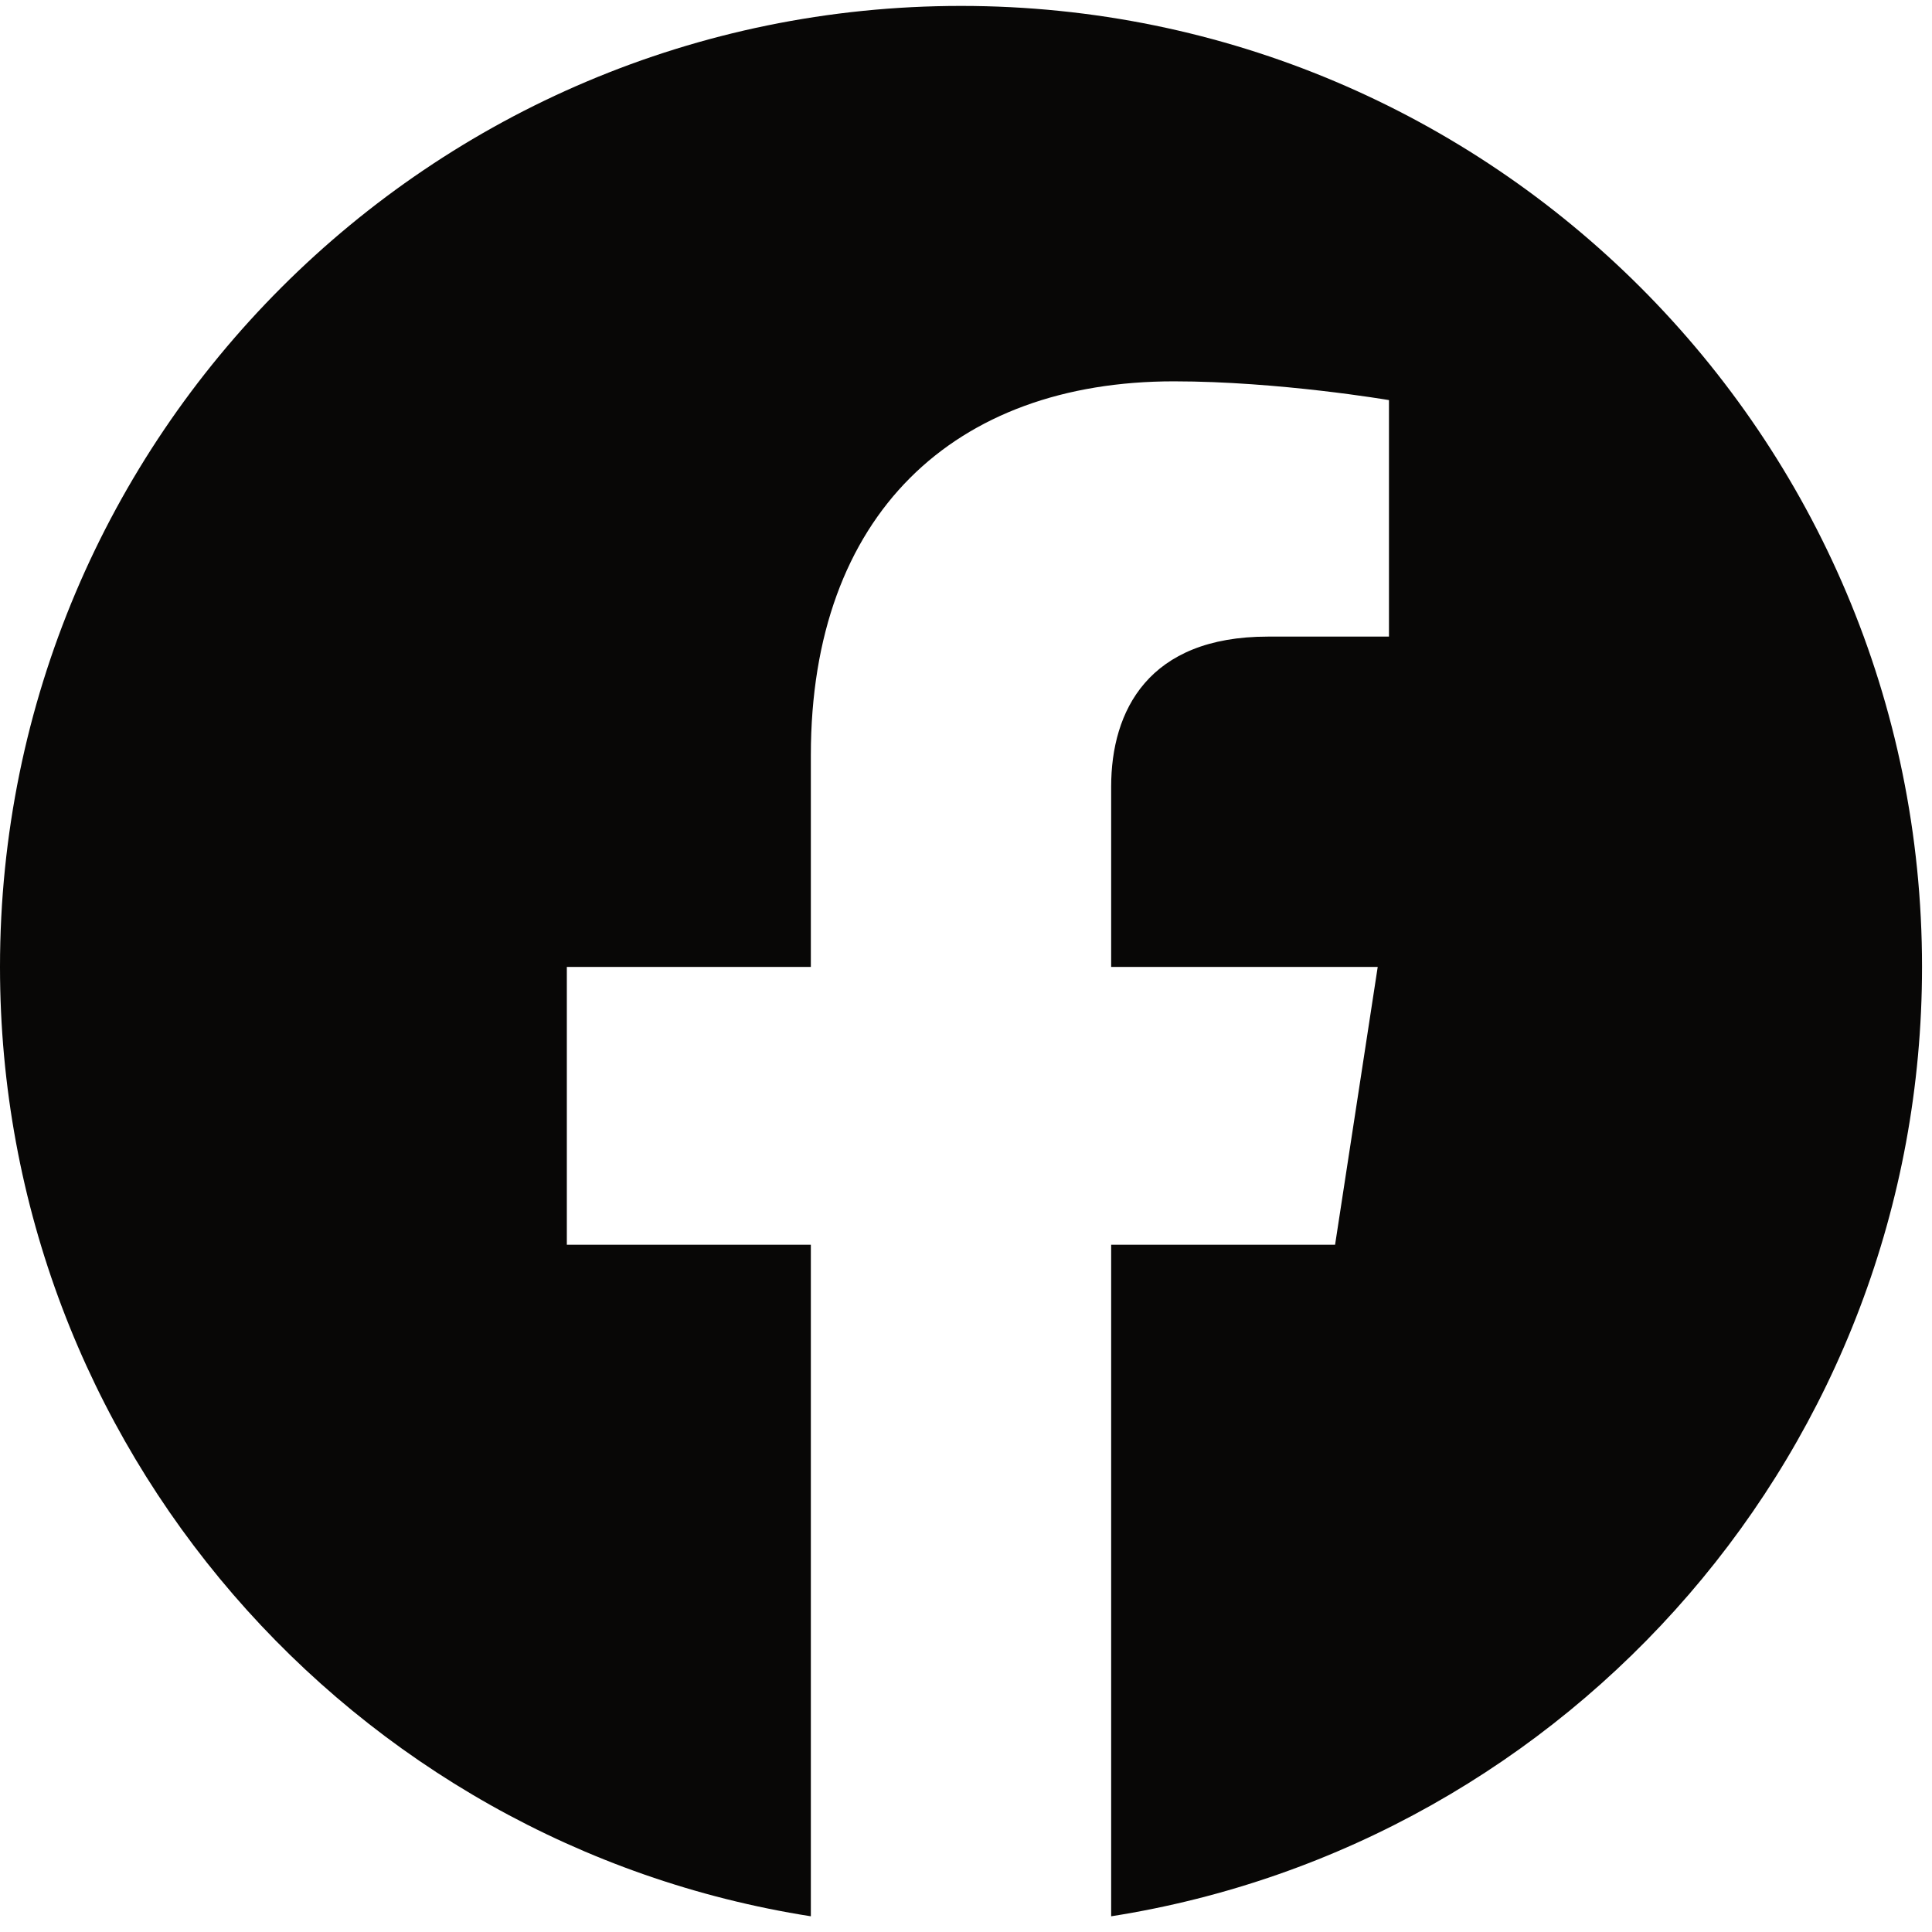<?xml version="1.0" encoding="UTF-8" standalone="no"?><!DOCTYPE svg PUBLIC "-//W3C//DTD SVG 1.1//EN" "http://www.w3.org/Graphics/SVG/1.1/DTD/svg11.dtd"><svg width="100%" height="100%" viewBox="0 0 157 157" version="1.1" xmlns="http://www.w3.org/2000/svg" xmlns:xlink="http://www.w3.org/1999/xlink" xml:space="preserve" xmlns:serif="http://www.serif.com/" style="fill-rule:evenodd;clip-rule:evenodd;stroke-linejoin:round;stroke-miterlimit:2;"><path d="M156.19,78.576c-0,-43.13 -34.965,-78.095 -78.095,-78.095c-43.131,0 -78.095,34.965 -78.095,78.095c-0,38.98 28.559,71.287 65.892,77.147l-0,-54.573l-19.829,0l0,-22.574l19.829,0l-0,-17.204c-0,-19.574 11.659,-30.384 29.498,-30.384c8.544,0 17.482,1.525 17.482,1.525l-0,19.219l-9.849,-0c-9.7,-0 -12.727,6.02 -12.727,12.196l0,14.648l21.661,0l-3.464,22.574l-18.197,0l0,54.573c37.335,-5.86 65.894,-38.167 65.894,-77.147" style="fill:#080706;fill-rule:nonzero;"/></svg>